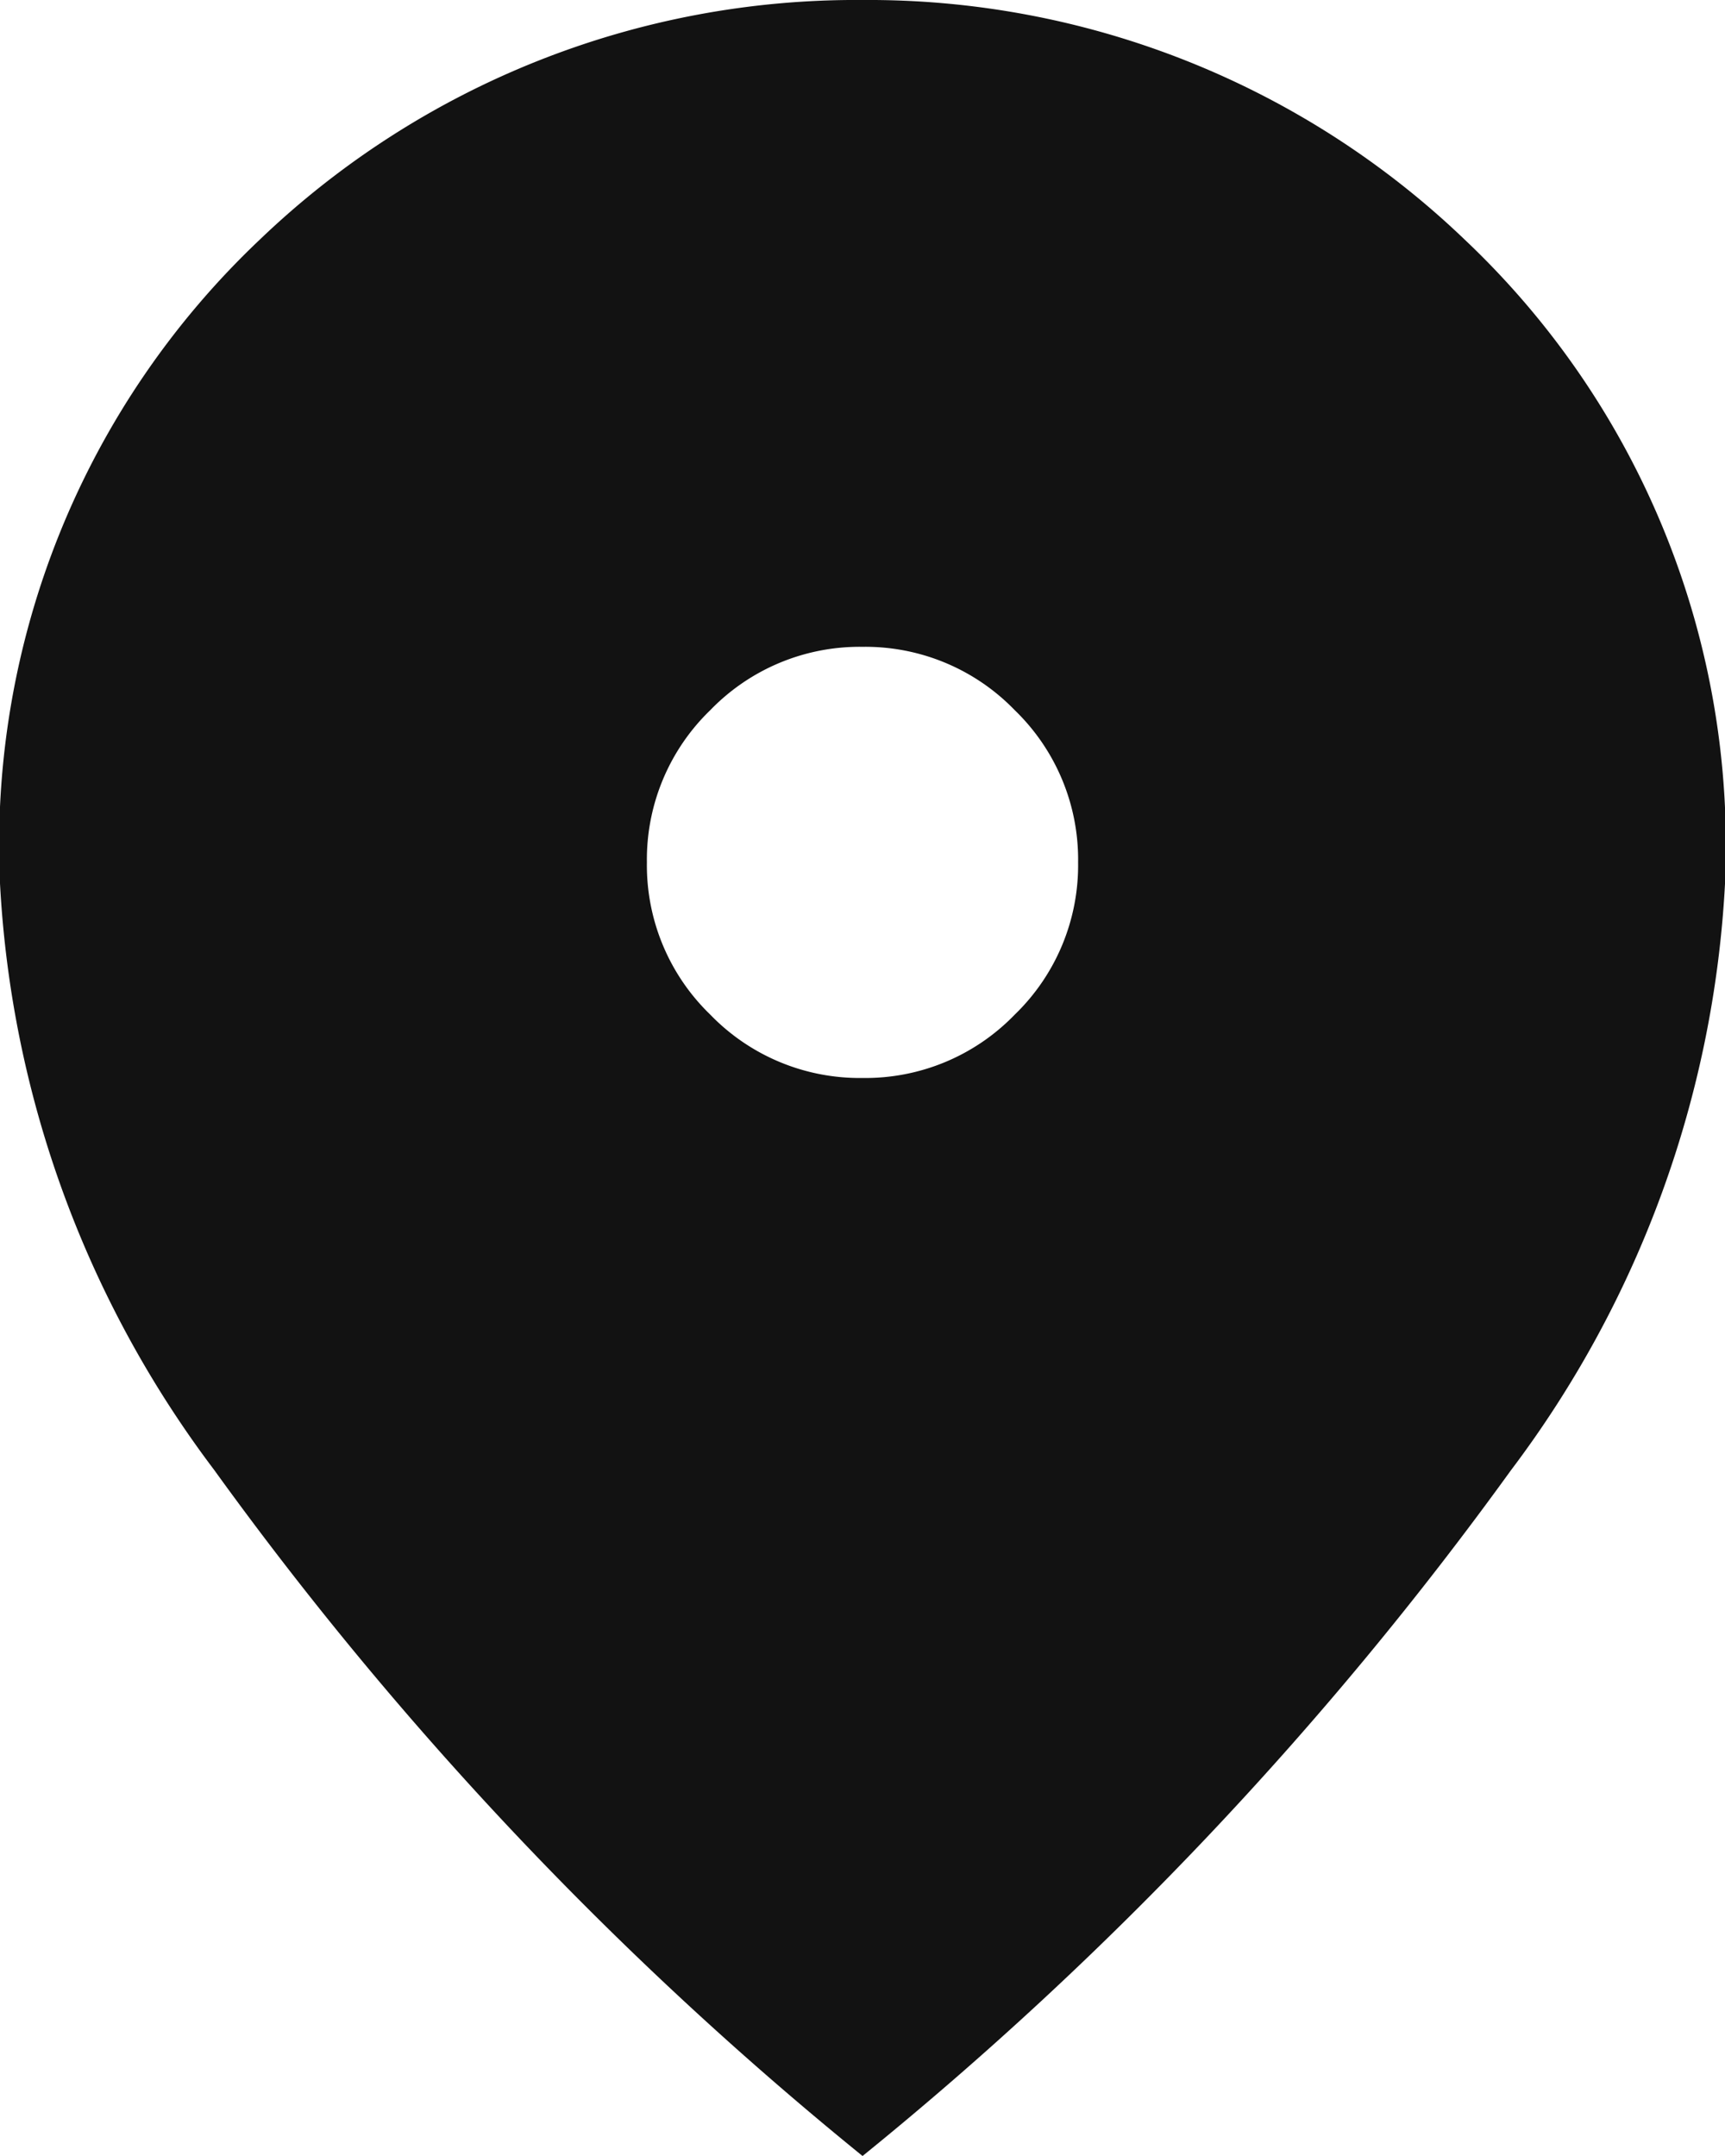 <svg xmlns="http://www.w3.org/2000/svg" width="17.642" height="22.053" viewBox="0 0 17.642 22.053">
  <path id="location_on_FILL1_wght400_GRAD0_opsz24_1_" data-name="location_on_FILL1_wght400_GRAD0_opsz24 (1)" d="M168.821-868.974a2.123,2.123,0,0,0,1.557-.648,2.124,2.124,0,0,0,.648-1.557,2.124,2.124,0,0,0-.648-1.557,2.124,2.124,0,0,0-1.557-.648,2.124,2.124,0,0,0-1.557.648,2.124,2.124,0,0,0-.648,1.557,2.124,2.124,0,0,0,.648,1.557A2.124,2.124,0,0,0,168.821-868.974Zm0,11.026a36.655,36.655,0,0,1-6.63-7.016,10.91,10.91,0,0,1-2.191-6,8.528,8.528,0,0,1,2.66-6.588A8.811,8.811,0,0,1,168.821-880a8.811,8.811,0,0,1,6.161,2.453,8.528,8.528,0,0,1,2.66,6.588,10.91,10.91,0,0,1-2.191,6A36.655,36.655,0,0,1,168.821-857.947Z" transform="translate(-160 880)" fill="#121212"/>
</svg>
